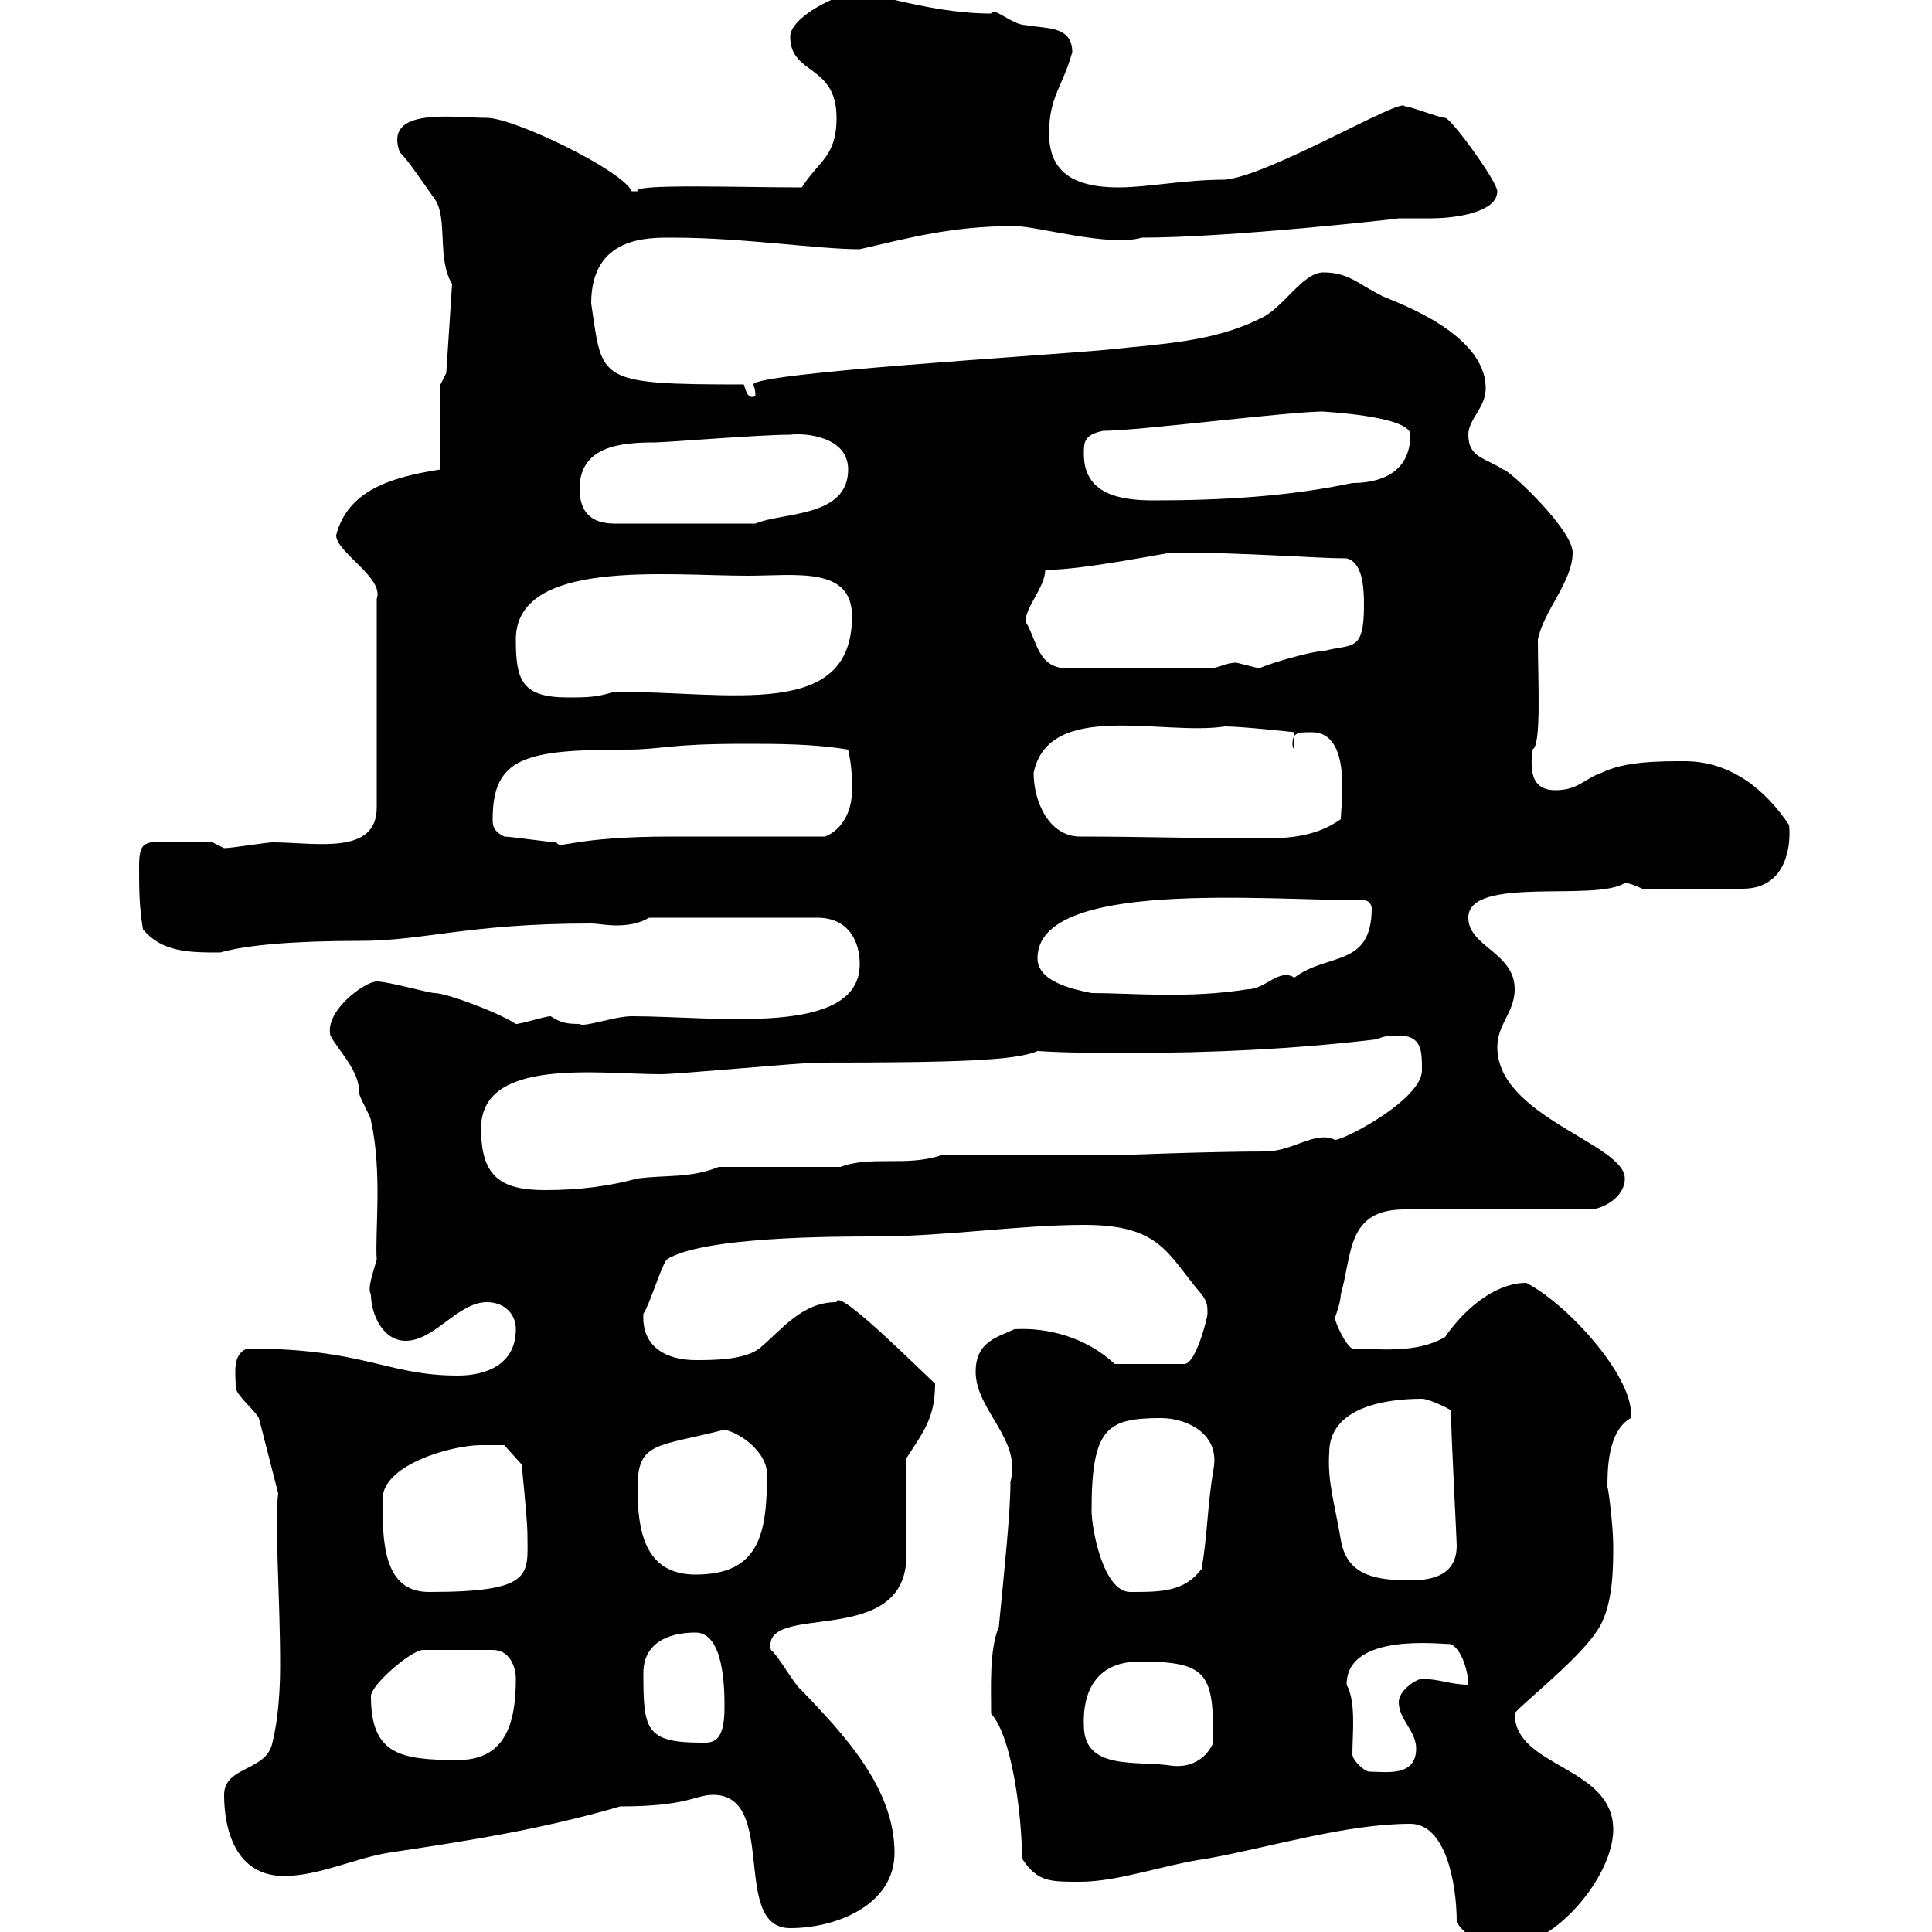 <svg xmlns="http://www.w3.org/2000/svg" xmlns:xlink="http://www.w3.org/1999/xlink" width="300" height="300"><path d="M226.20 298.50C228 301.20 230.70 302.10 234.30 302.10C241.50 302.10 250.50 291.30 250.50 284.10C250.50 274.20 235.20 274.50 235.20 266.10C235.20 265.50 244.80 258 247.80 253.50C250.50 249.90 250.50 243.60 250.50 240C250.50 236.70 249.60 230.10 249.60 231C249.60 228.30 249.60 222.30 253.20 220.20C254.10 214.50 243.90 202.80 237 199.20C232.50 199.20 227.70 202.80 224.40 207.60C219.90 210.30 213.60 209.40 210 209.40C209.10 209.10 207.30 205.50 207.30 204.60C207.30 204.60 208.20 202.20 208.20 201C210 194.70 209.10 187.80 218.10 187.80L246.90 187.80C248.70 187.80 252.30 186 252.30 183C252.30 177.60 232.50 173.40 232.50 162.60C232.50 159 235.20 157.20 235.20 153.60C235.20 147.90 228 147 228 142.50C228 135.90 247.80 140.10 252.30 137.10C253.20 137.10 255 138 255 138L270.60 138C277.80 138 278.10 130.50 277.80 128.10C274.20 122.70 268.80 118.20 261.60 118.20C257.70 118.20 252.30 118.20 248.70 120C246 120.90 245.10 122.70 241.50 122.70C237 122.70 237.90 118.20 237.90 116.40C239.40 116.10 238.80 105.60 238.80 99.30C239.70 94.80 244.20 90.30 244.20 85.80C244.20 82.20 234.30 72.90 233.40 72.90C230.70 71.10 228 71.10 228 67.50C228 65.10 230.70 63.30 230.70 60.30C230.70 51.30 215.40 46.50 214.50 45.90C210.90 44.10 209.40 42.30 205.50 42.30C202.20 42.30 199.20 48 195.60 49.50C188.40 53.10 180.30 53.40 171.90 54.30C162.60 55.20 117 57.90 117 59.70C117 60 117.30 60.30 117.30 61.50C116.10 62.10 115.80 60.60 115.50 59.70C92.40 59.70 93.60 59.10 91.80 47.10C91.80 36.60 100.80 36.90 104.40 36.90C115.50 36.90 126.90 38.70 133.50 38.70C141.30 36.90 147.90 35.10 157.50 35.10C161.10 35.10 172.20 38.40 177.30 36.90C191.10 36.90 217.80 33.90 217.20 33.90C219 33.90 220.50 33.90 222.30 33.90C225.90 33.90 232.50 33 232.50 29.70C232.50 28.20 225.30 18.30 224.40 18.30C223.50 18.30 219 16.50 218.10 16.50C217.80 15 197.10 27.30 190.20 27.90C183.90 27.90 178.20 29.10 173.70 29.10C165.90 29.10 162.90 26.10 162.90 20.70C162.90 15 165 13.50 166.50 8.10C166.50 3.90 162.30 4.50 159.30 3.90C157.20 3.90 154.20 0.90 153.90 2.10C143.40 2.10 133.50-2.10 132.30-0.90C129.90-0.90 122.70 2.70 122.70 5.70C122.70 11.70 129.90 9.90 129.90 18.30C129.90 24.30 127.20 24.90 124.50 29.10C114.60 29.10 98.10 28.50 99 29.70C99 29.70 99 29.70 98.10 29.70C96.60 26.40 79.80 18.30 75.60 18.30C70.50 18.30 59.40 16.50 62.10 23.70C63 24.30 66.60 29.70 67.50 30.90C69.60 33.90 67.80 40.20 70.20 44.10L69.30 57.90L68.40 59.70L68.40 72.90C60.60 74.10 54 76.20 52.20 83.10C52.20 85.80 59.70 89.70 58.50 93L58.50 125.40C58.50 132.90 48.90 130.80 42.30 130.80C41.40 130.80 36 131.70 34.80 131.70C34.80 131.70 33 130.80 33 130.80L23.40 130.80C22.50 131.10 21.60 131.10 21.60 134.40C21.60 138 21.60 140.70 22.20 144.30C25.20 147.90 29.40 147.90 34.20 147.90C38.40 146.70 45.90 146.10 55.80 146.10C66 146.10 72.60 143.40 91.80 143.40C92.70 143.40 94.20 143.70 95.70 143.70C97.50 143.70 99.30 143.40 100.80 142.50L126.90 142.50C131.70 142.50 133.50 146.10 133.50 149.70C133.50 161.10 111 157.80 98.10 157.80C95.40 157.80 90.60 159.60 90 159C87.60 159 87 158.70 85.50 157.80C84.60 157.80 81 159 80.10 159C77.40 157.20 69.30 154.20 67.50 154.20C66.60 154.20 60.30 152.40 58.50 152.40C56.70 152.40 50.40 156.90 51.30 160.80C52.80 163.50 55.80 166.20 55.80 169.80C55.80 170.40 57.60 173.40 57.60 174C59.40 182.10 58.20 191.40 58.50 195.60C57.90 197.70 57 200.10 57.60 201C57.60 204 59.40 208.20 63 208.20C67.50 208.20 71.10 202.20 75.60 202.20C78.30 202.20 80.10 204 80.10 206.40C80.10 211.80 75.60 213.60 71.10 213.60C60 213.60 56.70 209.40 38.40 209.40C36 210.30 36.60 213.30 36.60 215.40C36.60 216.60 39.60 219 40.20 220.20L43.20 231.90C42.60 236.40 43.50 247.80 43.50 258.60C43.50 262.50 43.20 267 42.30 270.60C41.40 275.10 34.80 274.20 34.80 278.70C34.80 284.10 36.60 291.30 44.10 291.30C49.50 291.30 54.90 288.60 60.30 287.70C72.30 285.90 84 284.10 96.30 280.50C106.80 280.50 108 278.70 110.70 278.70C120.90 278.70 113.40 299.40 122.70 299.40C129.90 299.40 138.90 295.80 138.90 287.70C138.90 277.50 130.80 269.10 124.50 262.50C123.30 261.60 120.90 257.10 119.70 256.20C118.20 248.70 139.50 255.90 140.70 242.70C140.70 240 140.70 229.20 140.70 226.50C143.40 222.30 145.20 220.20 145.20 214.80C145.20 215.10 129.90 199.50 129.90 202.20C124.50 202.20 121.50 206.40 117.90 209.40C115.50 211.20 110.70 211.20 108 211.20C103.80 211.20 99.60 209.40 99.90 204C100.80 202.80 102.60 196.80 103.50 195.60C108.90 192 129.90 192 135.90 192C146.70 192 158.40 190.20 168.30 190.20C180.30 190.20 181.20 194.70 186.60 201C187.50 202.20 187.50 202.80 187.50 204C187.50 204.60 185.70 211.80 183.90 211.80L173.10 211.80C168.60 207.60 162.60 206.10 157.50 206.40C155.10 207.60 151.50 208.20 151.50 213C151.50 219 158.70 223.50 156.90 230.10C156.90 234.90 156 243.30 155.10 252.60C153.60 256.20 153.90 261.90 153.90 266.10C157.20 269.70 158.70 282.30 158.70 288.60C161.10 292.20 162.90 292.20 167.70 292.20C173.70 292.20 180.90 289.50 187.50 288.60C197.40 286.80 209.10 283.20 219 283.20C224.40 283.20 226.20 292.20 226.20 298.50ZM210 272.40C210 269.10 210.60 264.30 209.10 261.60C209.10 253.50 223.50 255.30 225.30 255.30C227.10 256.20 228 259.80 228 261.60C225.30 261.60 223.50 260.70 220.80 260.70C219.90 260.70 217.20 262.50 217.20 264.30C217.20 267 219.90 268.80 219.90 271.50C219.90 276 215.10 275.10 212.70 275.10C211.80 275.10 210 273.30 210 272.40ZM168.30 267.90C168.30 266.70 167.70 258 177 258C187.80 258 188.40 260.10 188.40 270.60C187.50 272.70 185.40 274.50 182.10 274.20C176.70 273.30 168.30 275.10 168.30 267.90ZM57.60 263.40C57.60 261.60 63.90 256.20 65.70 256.20L76.50 256.20C79.20 256.20 80.10 258.90 80.10 260.70C80.10 267.90 78.30 273.30 71.10 273.30C62.10 273.30 57.60 272.40 57.60 263.40ZM99.90 259.80C99.90 255.30 103.50 253.50 108 253.50C112.50 253.50 112.50 262.50 112.50 265.20C112.50 270.90 110.40 270.60 108.90 270.60C100.20 270.60 99.90 268.50 99.90 259.80ZM59.40 232.80C59.40 227.40 70.20 224.40 74.70 224.40C75.60 224.40 78.30 224.40 78.30 224.40L81 227.40C81 227.40 81.90 236.10 81.90 238.20C81.90 244.50 83.10 247.20 66.60 247.20C59.40 247.20 59.40 239.10 59.40 232.80ZM169.50 234.60C169.50 221.70 171.90 220.20 180.30 220.20C184.20 220.20 189.60 222.60 188.40 228.30C187.50 233.70 187.50 238.20 186.60 243.60C183.90 247.20 180.30 247.20 175.50 247.20C171.30 247.20 169.50 237.30 169.50 234.60ZM206.40 225.60C206.40 218.40 215.40 217.20 220.80 217.20C221.70 217.20 224.40 218.40 225.30 219C225.30 222.30 226.20 239.10 226.20 240C226.20 244.50 222.60 245.40 219 245.40C213.30 245.40 209.10 244.50 208.20 239.10C207.30 233.70 206.10 230.10 206.40 225.60ZM99 231C99 223.80 102 224.70 112.50 222C115.20 222.60 119.10 225.60 119.10 228.90C119.10 238.20 117.90 244.50 108 244.50C99.90 244.50 99 237.30 99 231ZM74.70 175.20C74.70 164.10 93 166.80 102.60 166.80C105.30 166.80 124.50 165 126.90 165C148.20 165 157.80 164.70 161.10 163.20C165.90 163.50 170.40 163.50 175.50 163.50C188.10 163.50 201 162.90 213.60 161.40C215.40 160.80 215.40 160.80 217.20 160.80C220.80 160.80 220.80 163.20 220.80 166.20C220.80 170.70 208.80 177 207.30 177C204.30 175.50 200.70 178.80 196.50 178.80C187.80 178.80 172.80 179.40 173.10 179.40L146.10 179.40C140.70 181.20 135.30 179.40 130.50 181.20L111.60 181.20C107.10 183 103.50 182.40 99 183C94.50 184.20 90 184.80 84.60 184.80C77.40 184.80 74.70 182.40 74.70 175.20ZM161.10 148.80C161.10 136.50 196.20 139.80 211.80 139.80C212.70 139.80 213 140.70 213 141C213 150.30 206.10 147.90 201 151.80C198.60 150.30 196.50 153.60 193.80 153.60C184.50 155.10 175.80 154.20 169.50 154.20C166.50 153.60 161.10 152.40 161.10 148.80ZM78.30 129.90C76.50 129 76.50 128.10 76.50 127.20C76.50 117.60 81.60 116.40 97.20 116.40C102.90 116.40 103.50 115.50 115.50 115.50C120.90 115.50 126.30 115.50 131.70 116.40C132.30 119.10 132.30 120.90 132.30 122.70C132.30 126.30 130.50 129 128.10 129.90C124.50 129.90 108 129.90 104.40 129.90C88.50 129.90 87 132 86.40 130.80C85.50 130.80 79.20 129.90 78.30 129.90ZM160.50 120C162.90 108.60 180.60 114.30 190.20 112.80C192.90 112.80 201 113.70 201 113.70L201 116.40C200.70 116.10 200.70 115.80 200.70 115.50C200.70 113.70 201.60 113.70 203.70 113.70C210 113.70 208.20 125.10 208.20 127.20C204 130.20 199.20 130.20 195 130.20C187.20 130.20 177 129.90 167.70 129.90C162.90 129.90 160.50 124.50 160.50 120ZM80.10 99.30C80.10 86.70 103.50 89.40 116.10 89.40C123.60 89.40 132.30 87.90 132.30 95.70C132.30 111.90 113.40 107.40 95.40 107.40C92.70 108.30 90.90 108.30 88.20 108.30C81 108.30 80.10 105.60 80.10 99.30ZM159.30 96.60C159 94.50 162.30 91.20 162.30 88.50C168.30 88.50 181.20 85.80 182.10 85.80C193.80 85.80 204.30 86.70 209.10 86.70C211.50 87.30 211.80 90.90 211.80 93.90C211.80 101.40 210 99.90 205.50 101.10C203.40 101.10 195.60 103.50 195.60 103.80C195.60 103.80 192 102.90 192 102.90C190.20 102.90 189.30 103.80 187.50 103.80L165.90 103.80C161.10 103.80 161.10 99.60 159.30 96.60ZM90 75.90C90 69.30 96.30 68.70 101.70 68.70C103.50 68.70 117.90 67.50 122.70 67.50C125.10 67.20 131.70 67.80 131.70 72.90C131.70 80.40 121.50 79.50 117.30 81.30L95.40 81.30C91.80 81.30 90 79.50 90 75.90ZM168.30 70.50C168.30 68.70 168.30 67.50 171.30 66.90C176.70 66.90 200.10 63.90 205.50 63.90C204.60 63.90 219 64.50 219 67.50C219 73.50 214.20 75 210 75C200.10 77.10 189.60 77.70 179.10 77.70C174 77.70 168.30 76.80 168.30 70.50Z"/></svg>